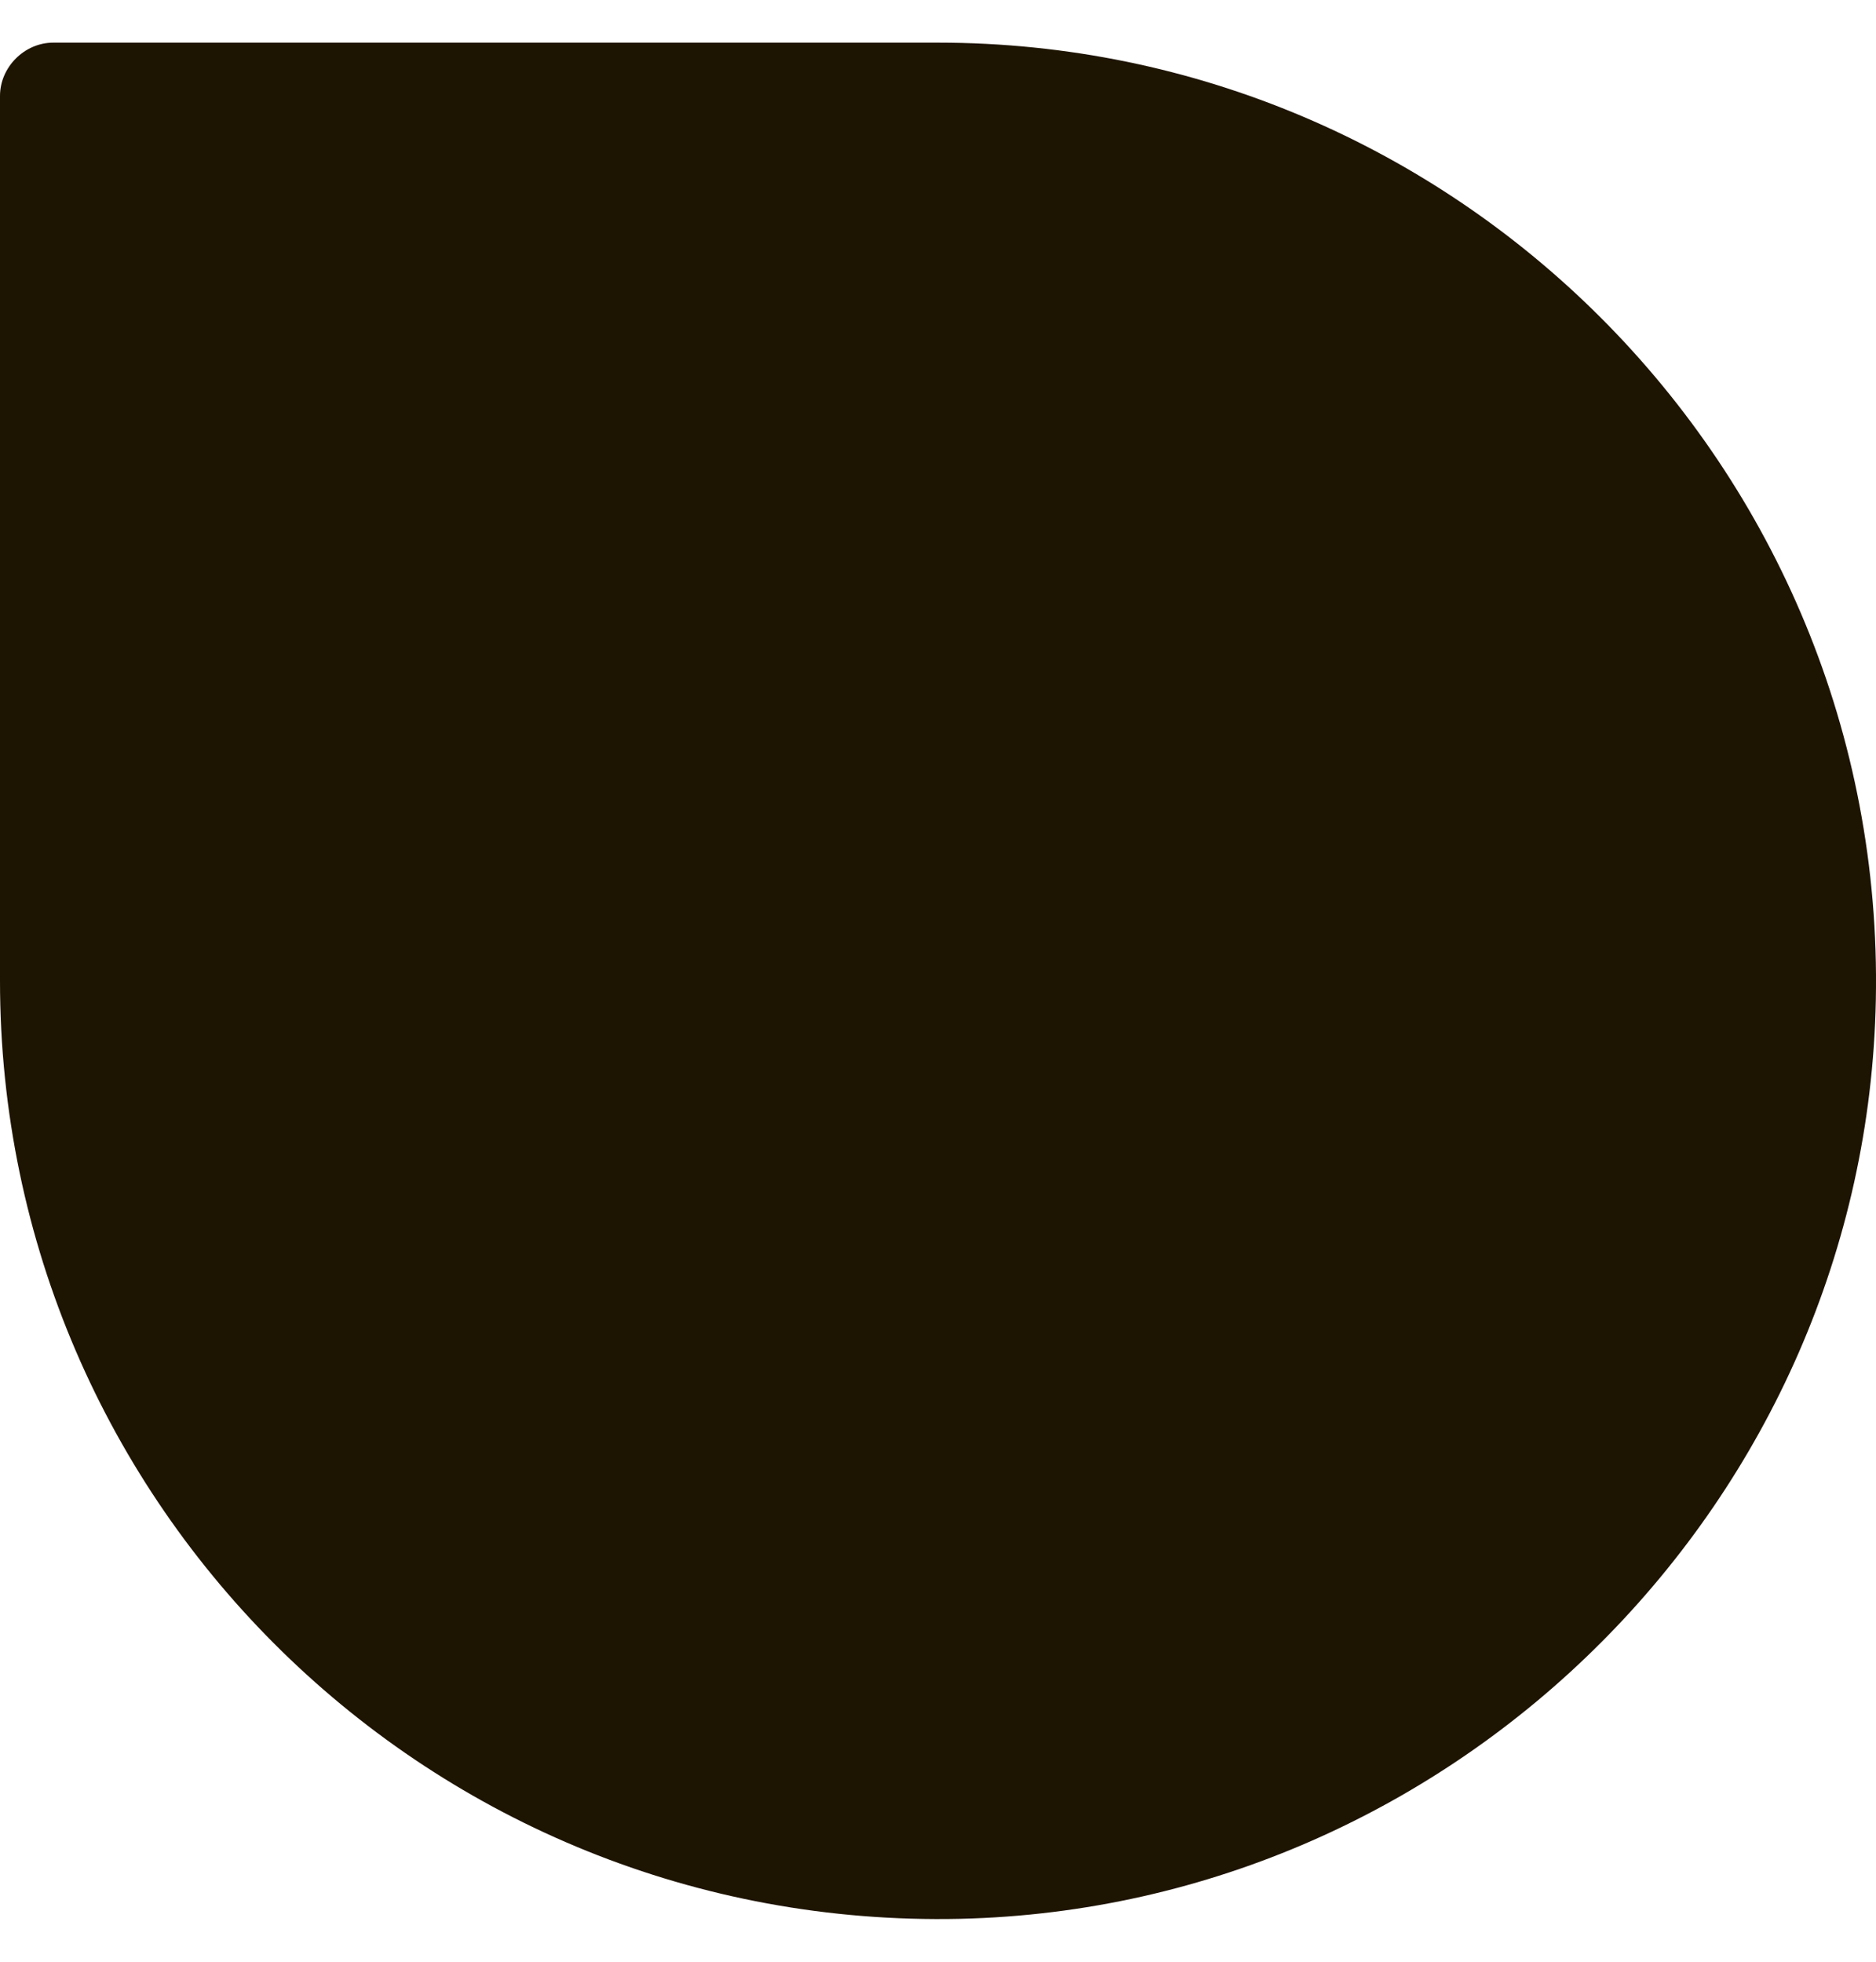 <svg width="22" height="23" viewBox="0 0 22 23" fill="none" xmlns="http://www.w3.org/2000/svg">
<path d="M0 1.125V11.499C0 17.66 5.062 22.635 11.261 22.497C17.111 22.36 21.885 17.573 21.998 11.724C22.06 8.599 20.81 5.762 18.773 3.725C16.786 1.737 14.036 0.5 10.999 0.5H0.625C0.287 0.5 0 0.787 0 1.125Z" fill="#1E1402"/>
</svg>
